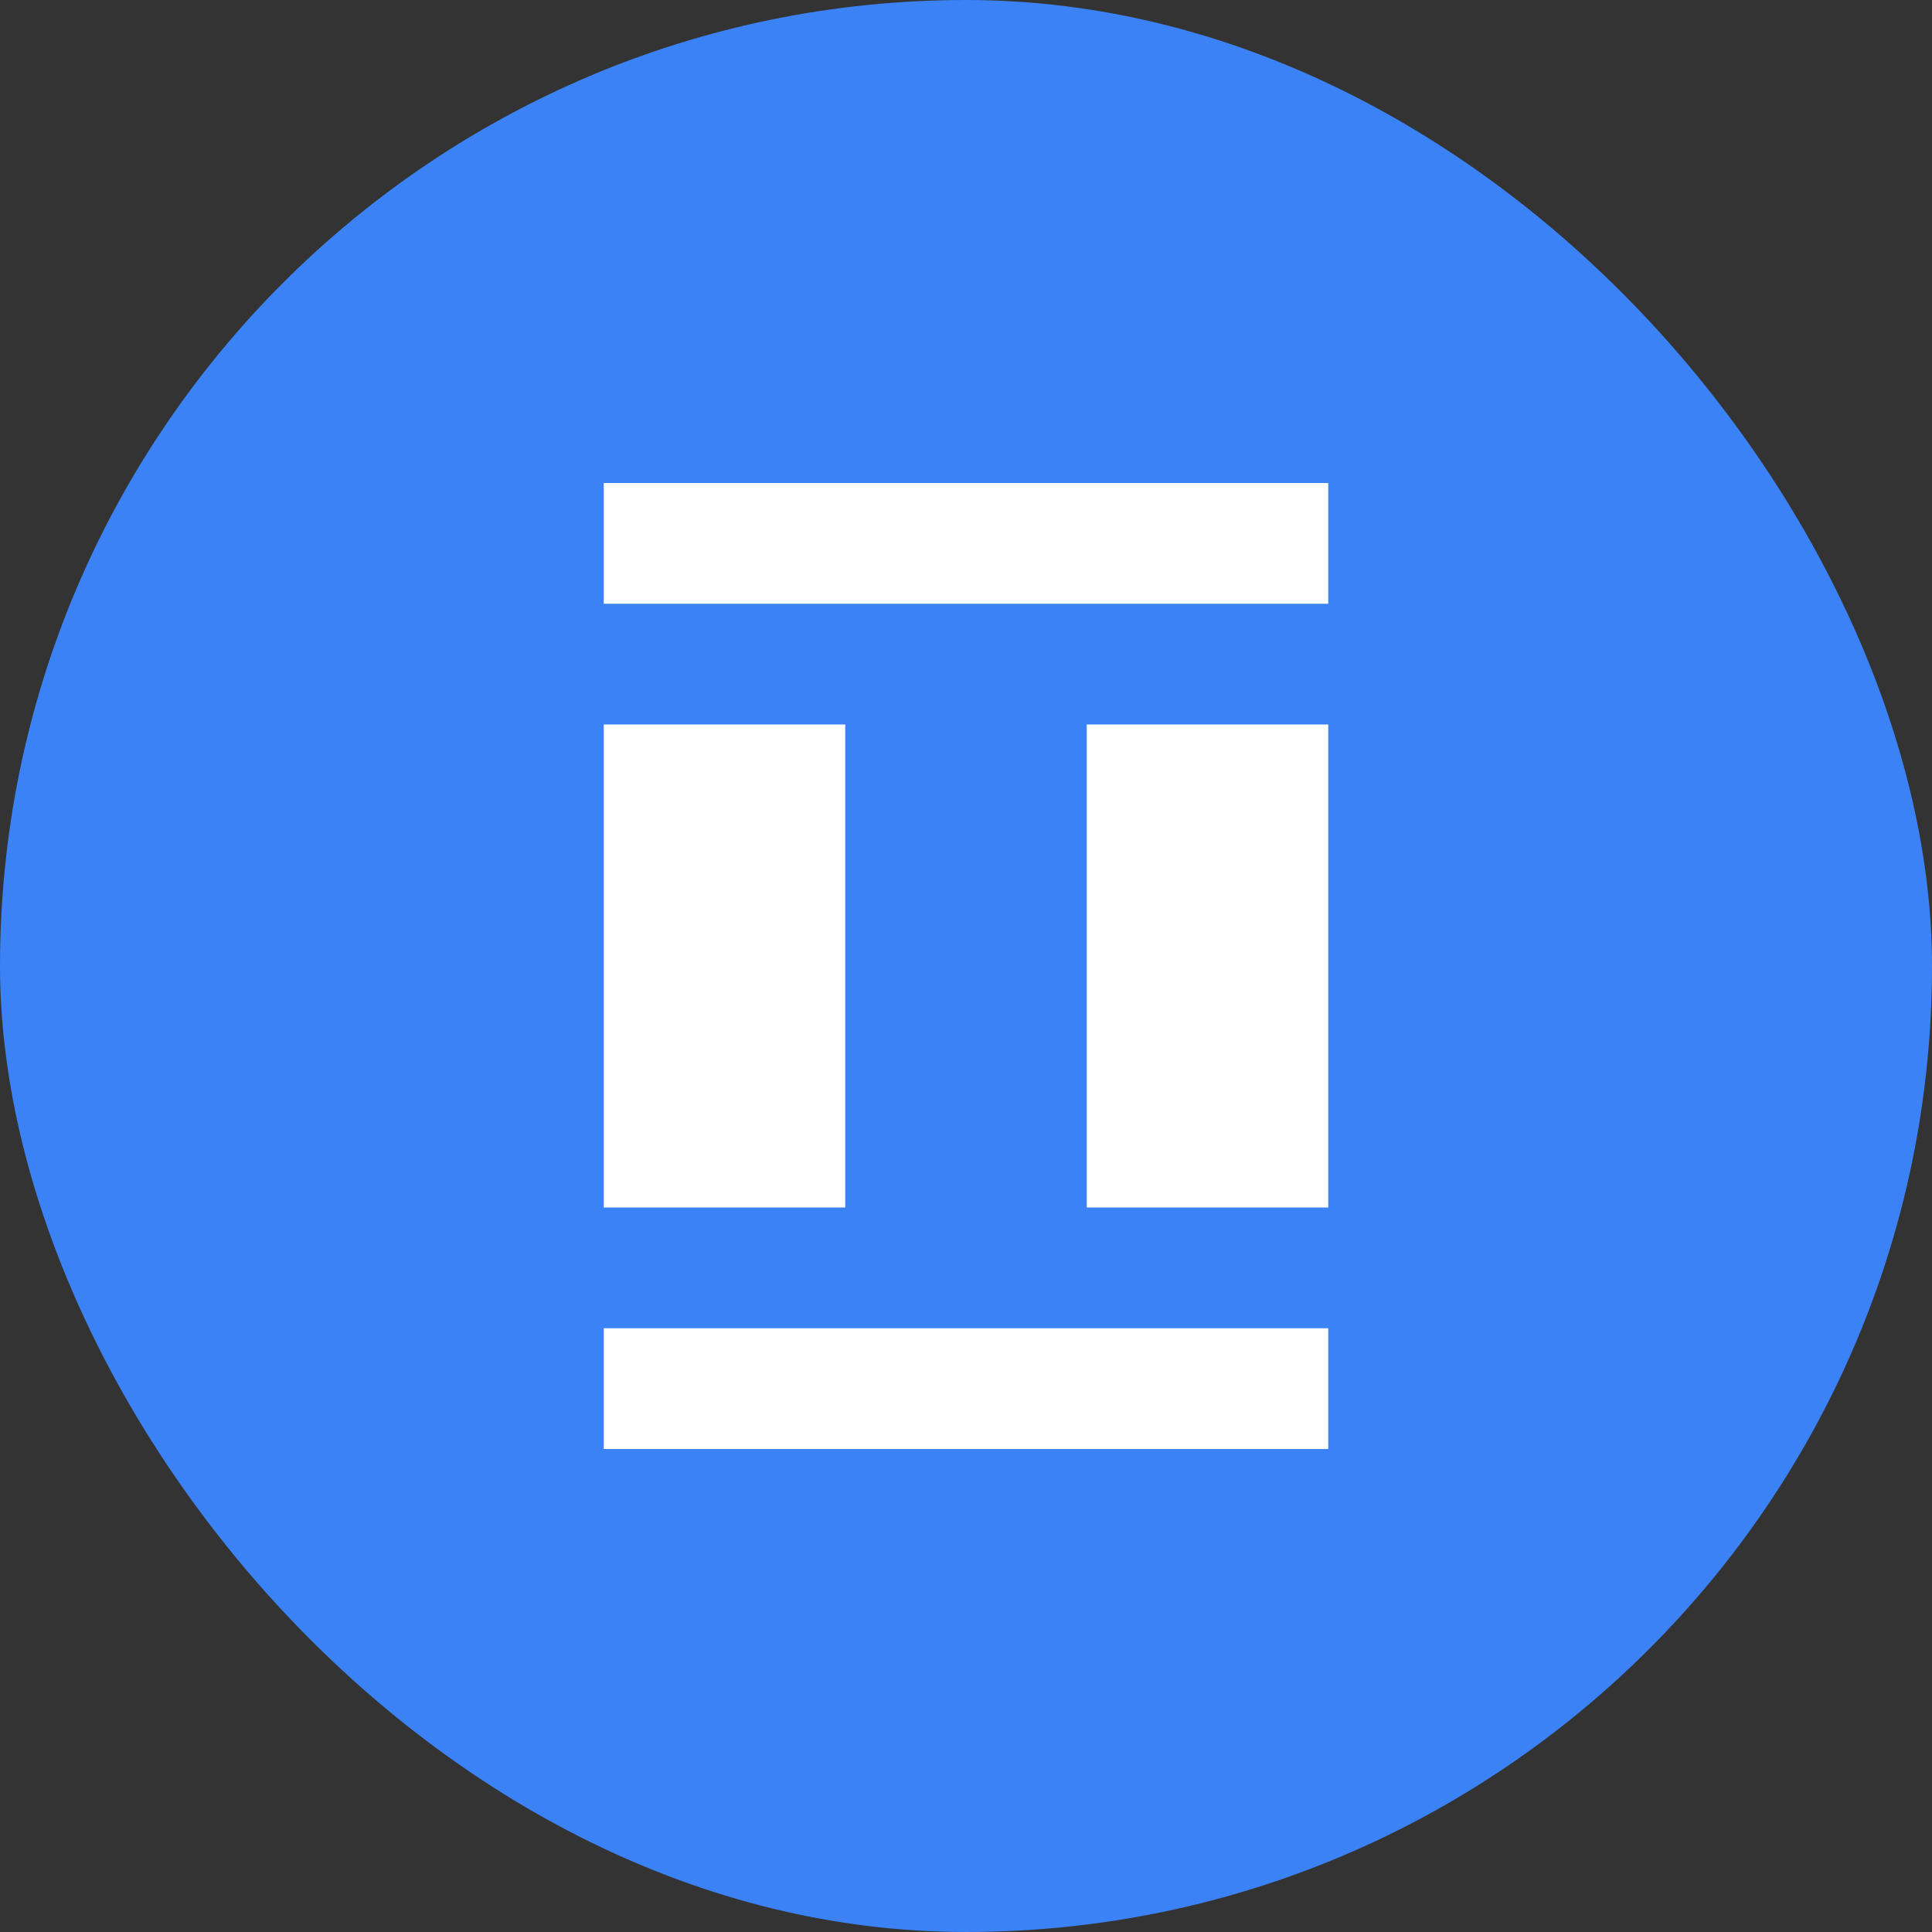 <svg xmlns="http://www.w3.org/2000/svg" width="80" height="80" viewBox="0 0 80 80" fill="none">
  <rect x="0" y="0" width="80" height="80" fill="#333333" stroke="none"/>
  <rect width="80" height="80" rx="40" fill="#3B82F6"/>
  <path d="M25 30H35V50H25V30Z" fill="white"/>
  <path d="M45 30H55V50H45V30Z" fill="white"/>
  <path d="M25 20H55V25H25V20Z" fill="white"/>
  <path d="M25 55H55V60H25V55Z" fill="white"/>
</svg>
